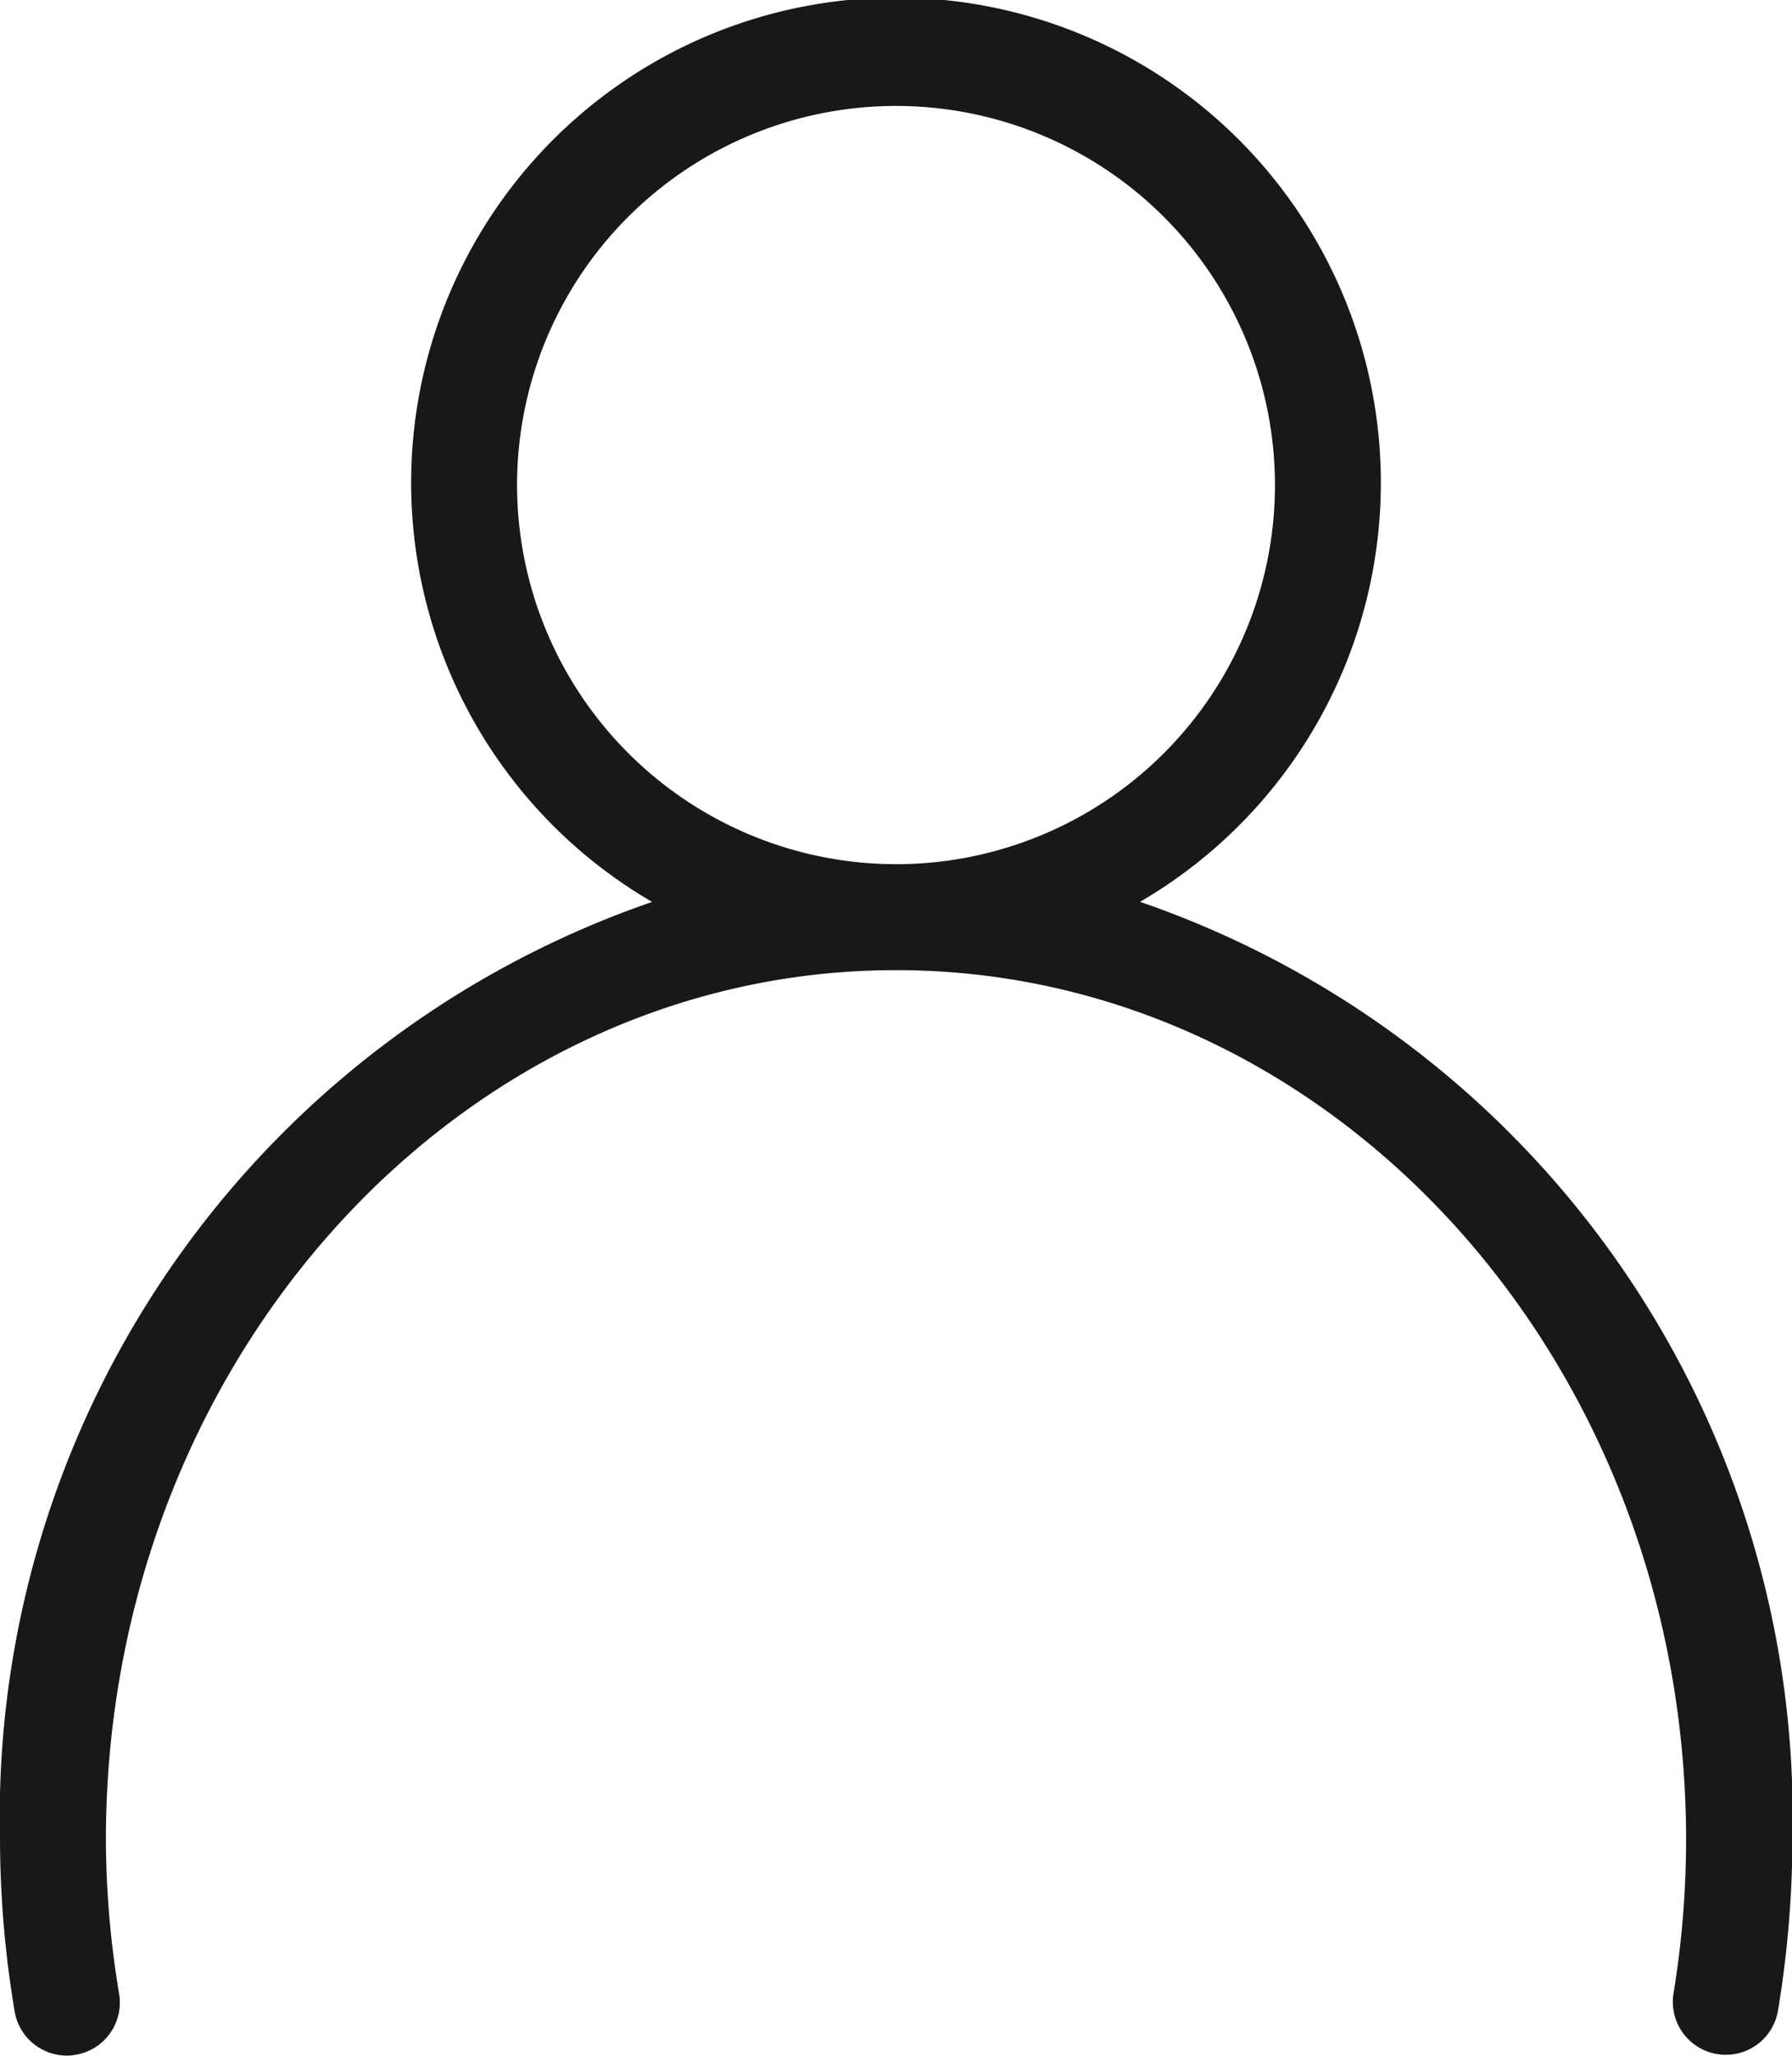<svg xmlns="http://www.w3.org/2000/svg" xmlns:xlink="http://www.w3.org/1999/xlink" width="16.92" height="19.401" viewBox="0 0 16.92 19.401"><defs><clipPath id="a"><rect width="16.92" height="19.401" transform="translate(0 0)" fill="#181818"/></clipPath></defs><g transform="translate(0 0)"><g clip-path="url(#a)"><path d="M10.763,8.512a4.578,4.578,0,1,0-4.606,0A9.134,9.134,0,0,0,0,17.364a9.912,9.912,0,0,0,.138,1.617.5.5,0,0,0,.493.419.443.443,0,0,0,.081-.007.5.5,0,0,0,.413-.574A8.931,8.931,0,0,1,1,17.364c0-4.526,3.347-8.208,7.46-8.208s7.46,3.682,7.46,8.208A8.965,8.965,0,0,1,15.8,18.82a.5.5,0,0,0,.987.16,10.026,10.026,0,0,0,.137-1.616,9.134,9.134,0,0,0-6.157-8.852M4.882,4.578A3.578,3.578,0,1,1,8.46,8.156,3.582,3.582,0,0,1,4.882,4.578" fill="#181818"/></g></g></svg>